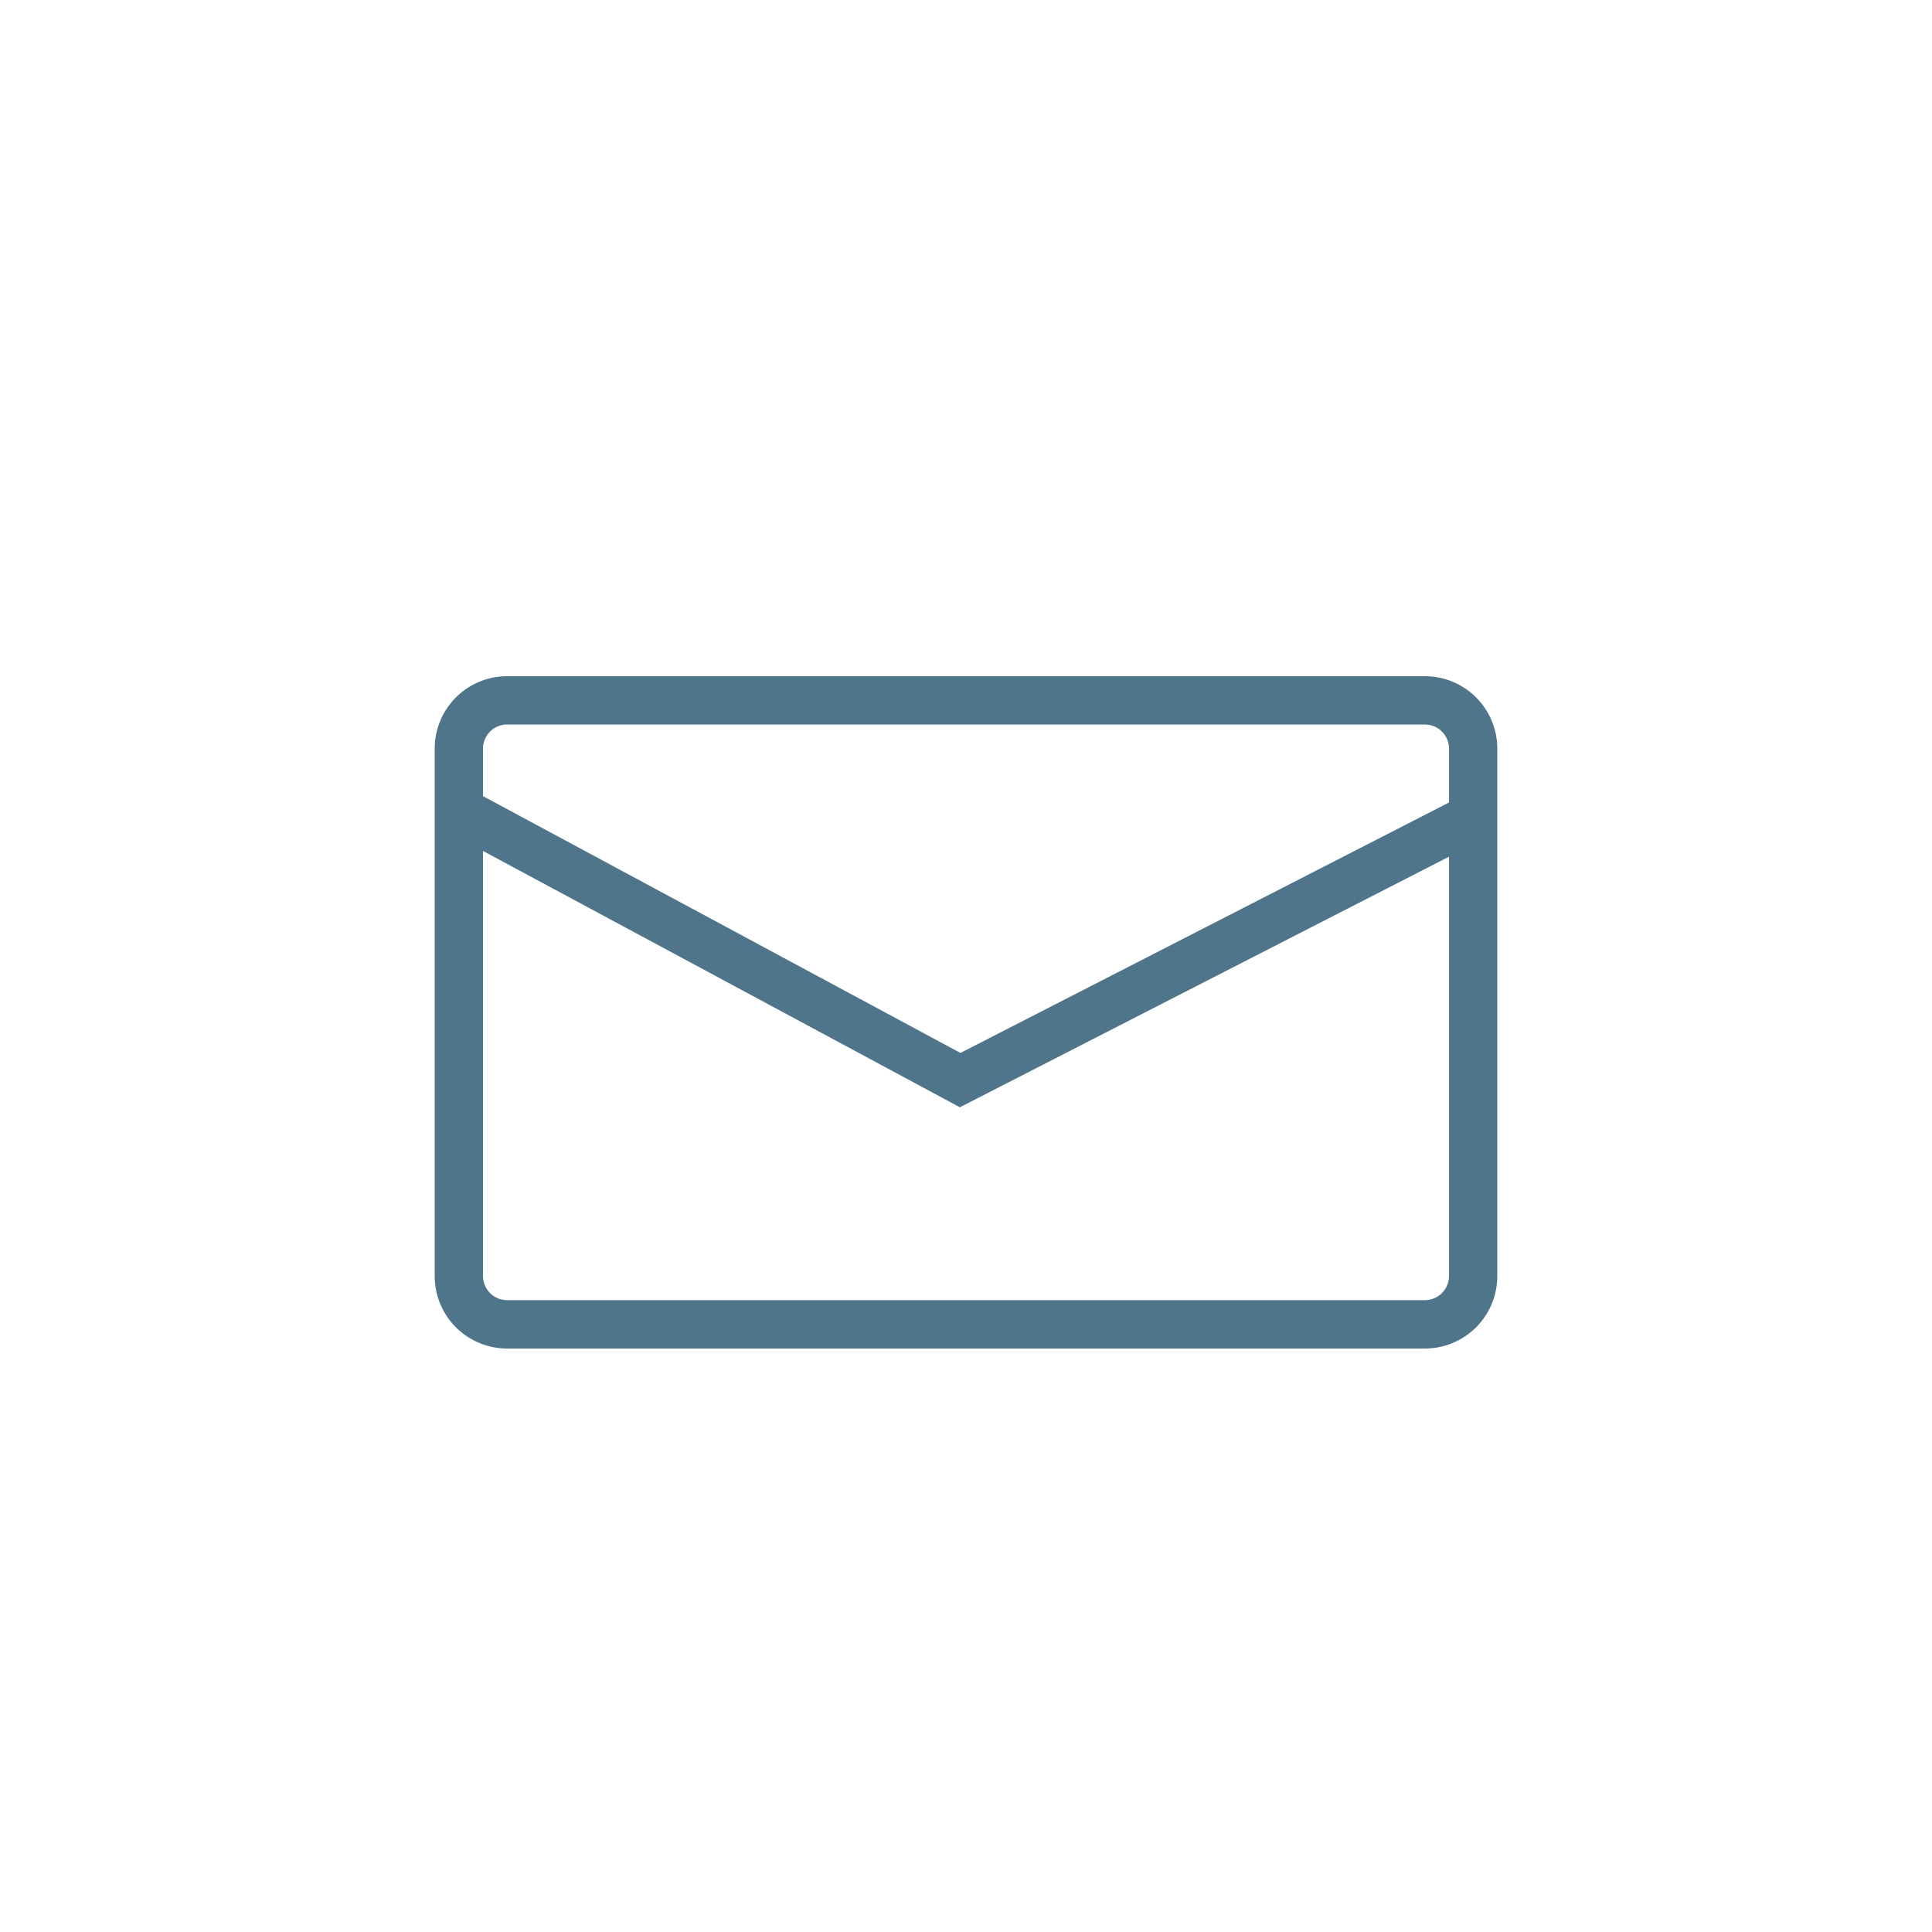 <svg xmlns="http://www.w3.org/2000/svg" xmlns:xlink="http://www.w3.org/1999/xlink" width="40" height="40" viewBox="0 0 40 40">
  <defs>
    <clipPath id="clip-Icon_Mail_1">
      <rect width="40" height="40"/>
    </clipPath>
  </defs>
  <g id="Icon_Mail_1" data-name="Icon/Mail – 1" clip-path="url(#clip-Icon_Mail_1)">
    <path id="Path_27" data-name="Path 27" d="M21-14.5A1.5,1.5,0,0,1,22.5-13h0V-2.08A1.5,1.5,0,0,1,21-.58H2A1.5,1.5,0,0,1,.5-2.08h0V-13A1.5,1.5,0,0,1,2-14.5H21ZM1.5-10.882v8.8a.5.5,0,0,0,.5.5H21a.5.5,0,0,0,.5-.5h0v-8.681L11.373-5.575ZM21-13.5H2a.5.5,0,0,0-.5.5h0v.983L11.385-6.7,21.5-11.885V-13a.5.5,0,0,0-.41-.492Z" transform="translate(8.5 28.5)" fill="#4f758b"/>
  </g>
</svg>
